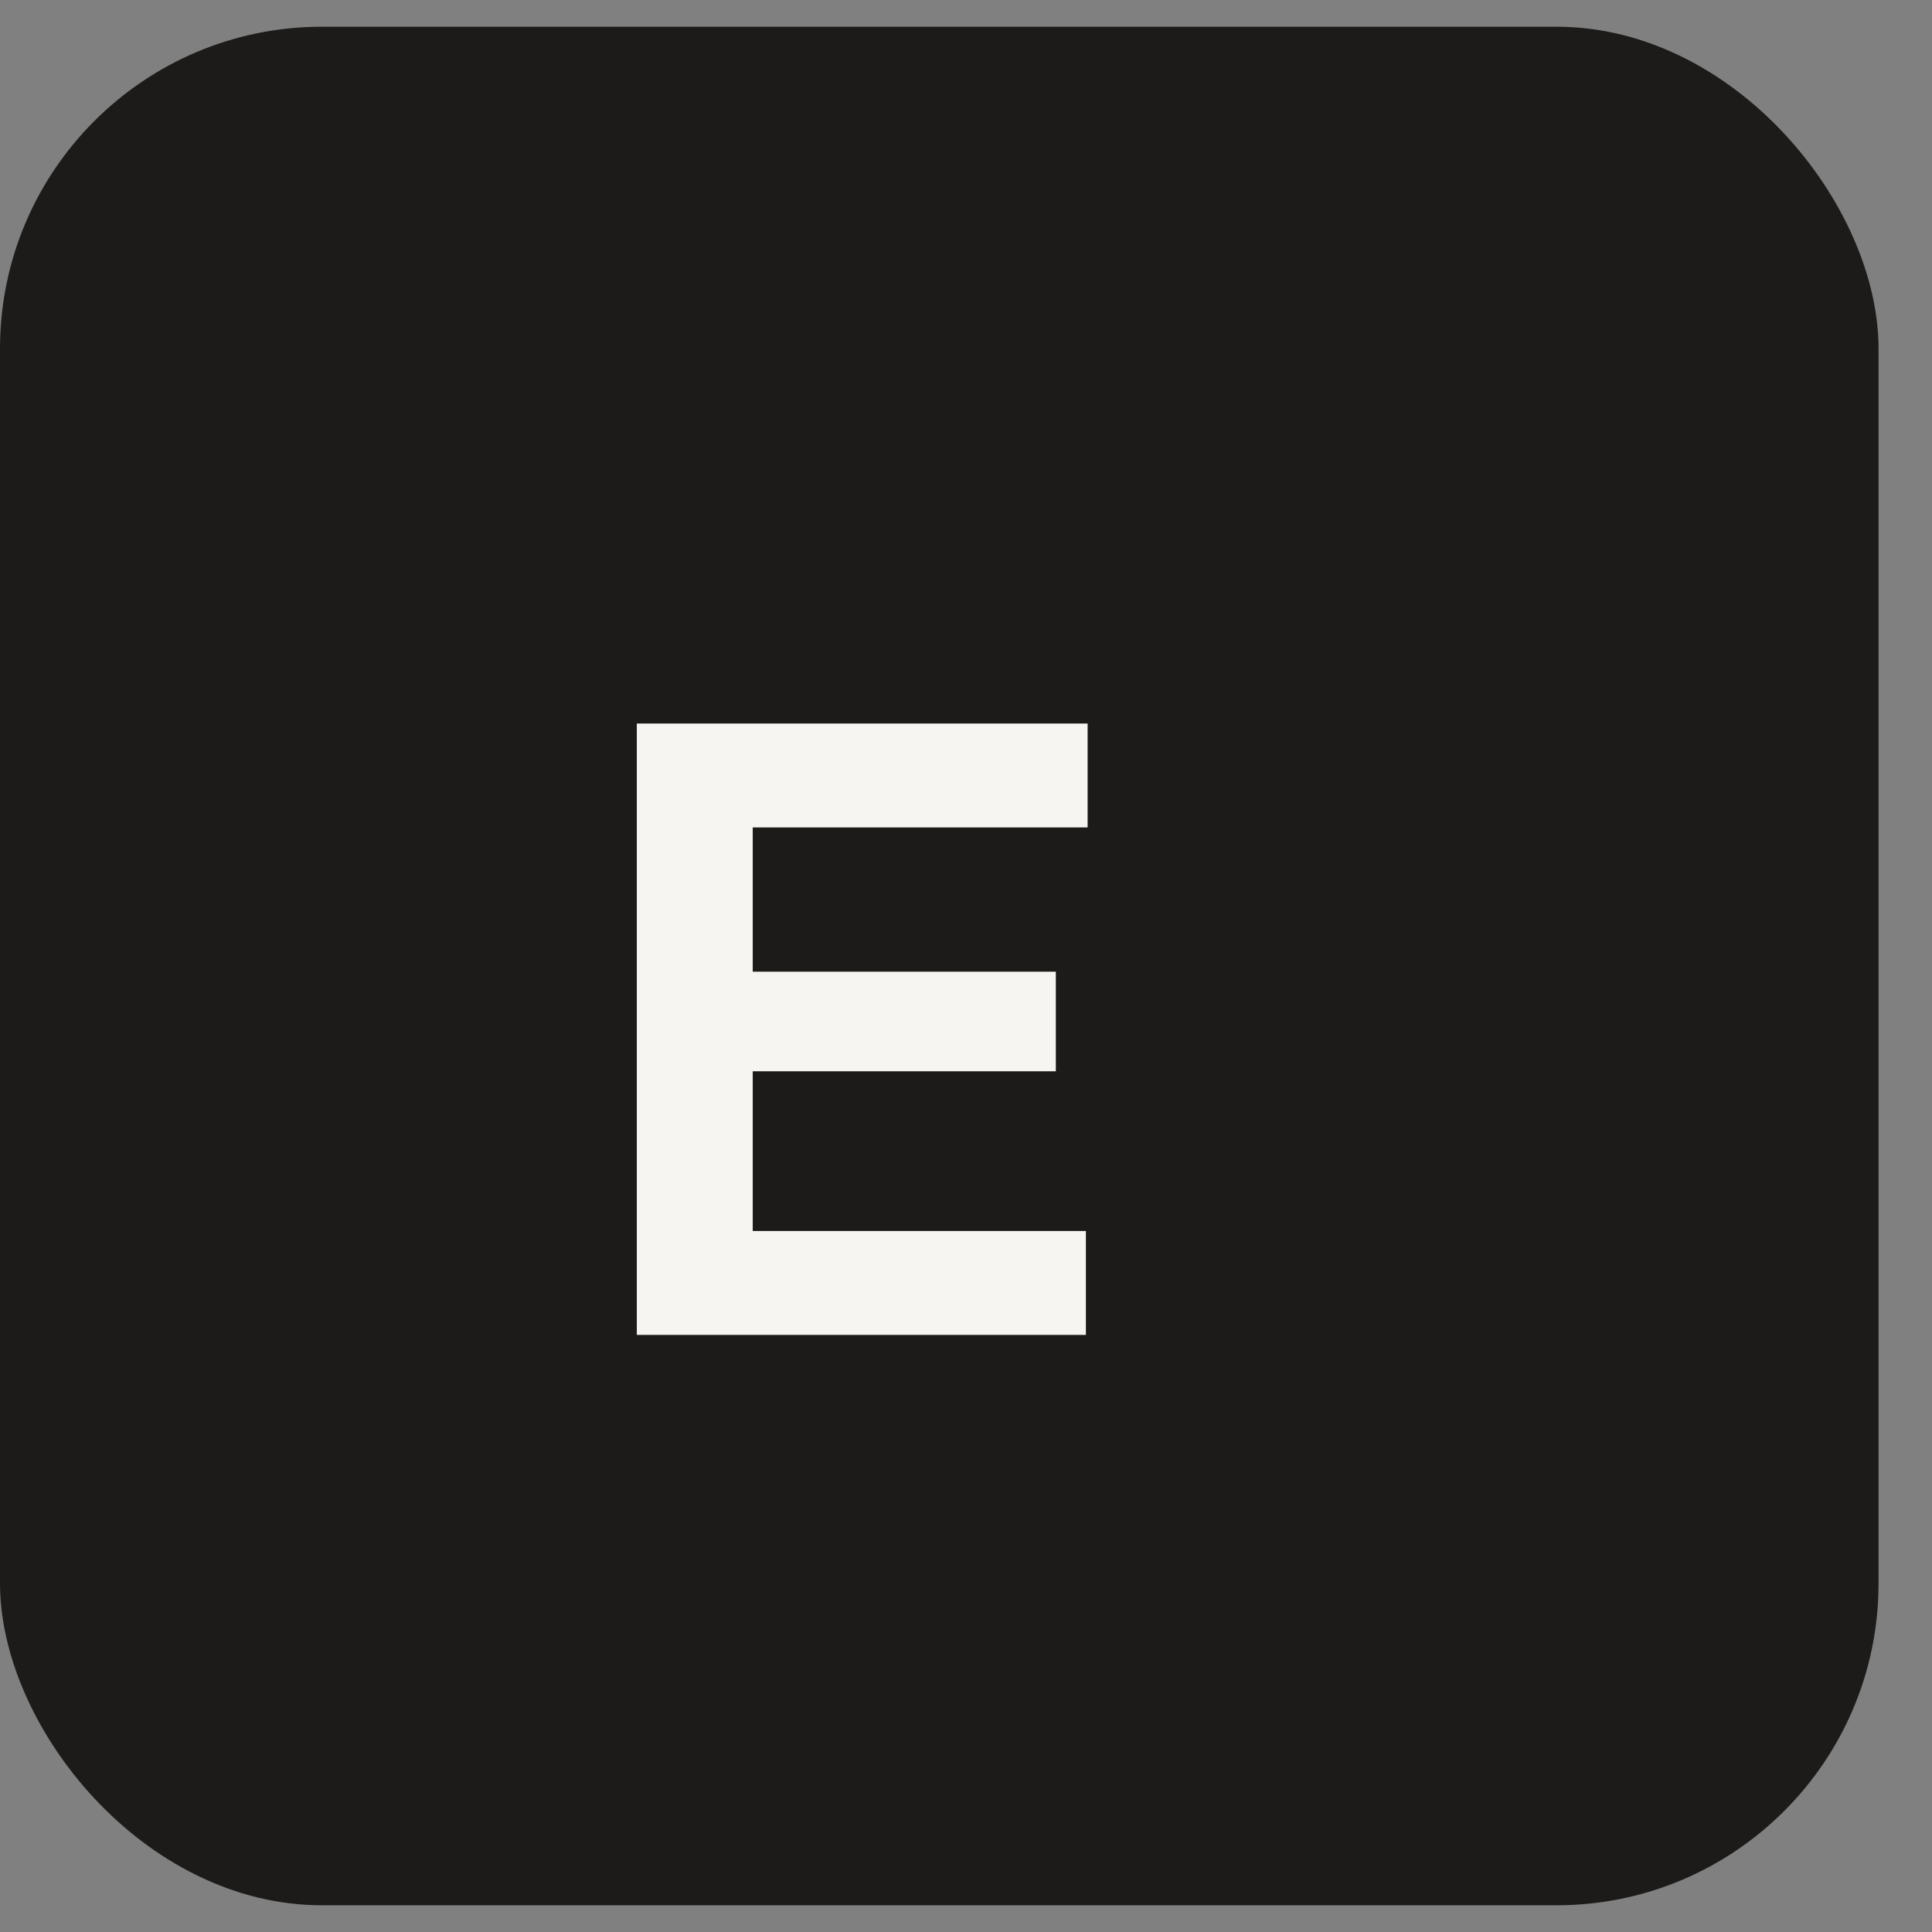 <svg width="18" height="18" viewBox="0 0 18 18" fill="none" xmlns="http://www.w3.org/2000/svg">
<rect x="0" y="0" width="18" height="18" fill="#808080" stroke="none"/>
<rect y="0.249" width="17.502" height="17.502" rx="3" fill="#1C1B19"/>
<path d="M10.133 6.741V7.709H7.013V9.053H9.837V9.981H7.013V11.469H10.117V12.437H5.933V6.741H10.133Z" fill="#F6F5F1"/>
</svg>
